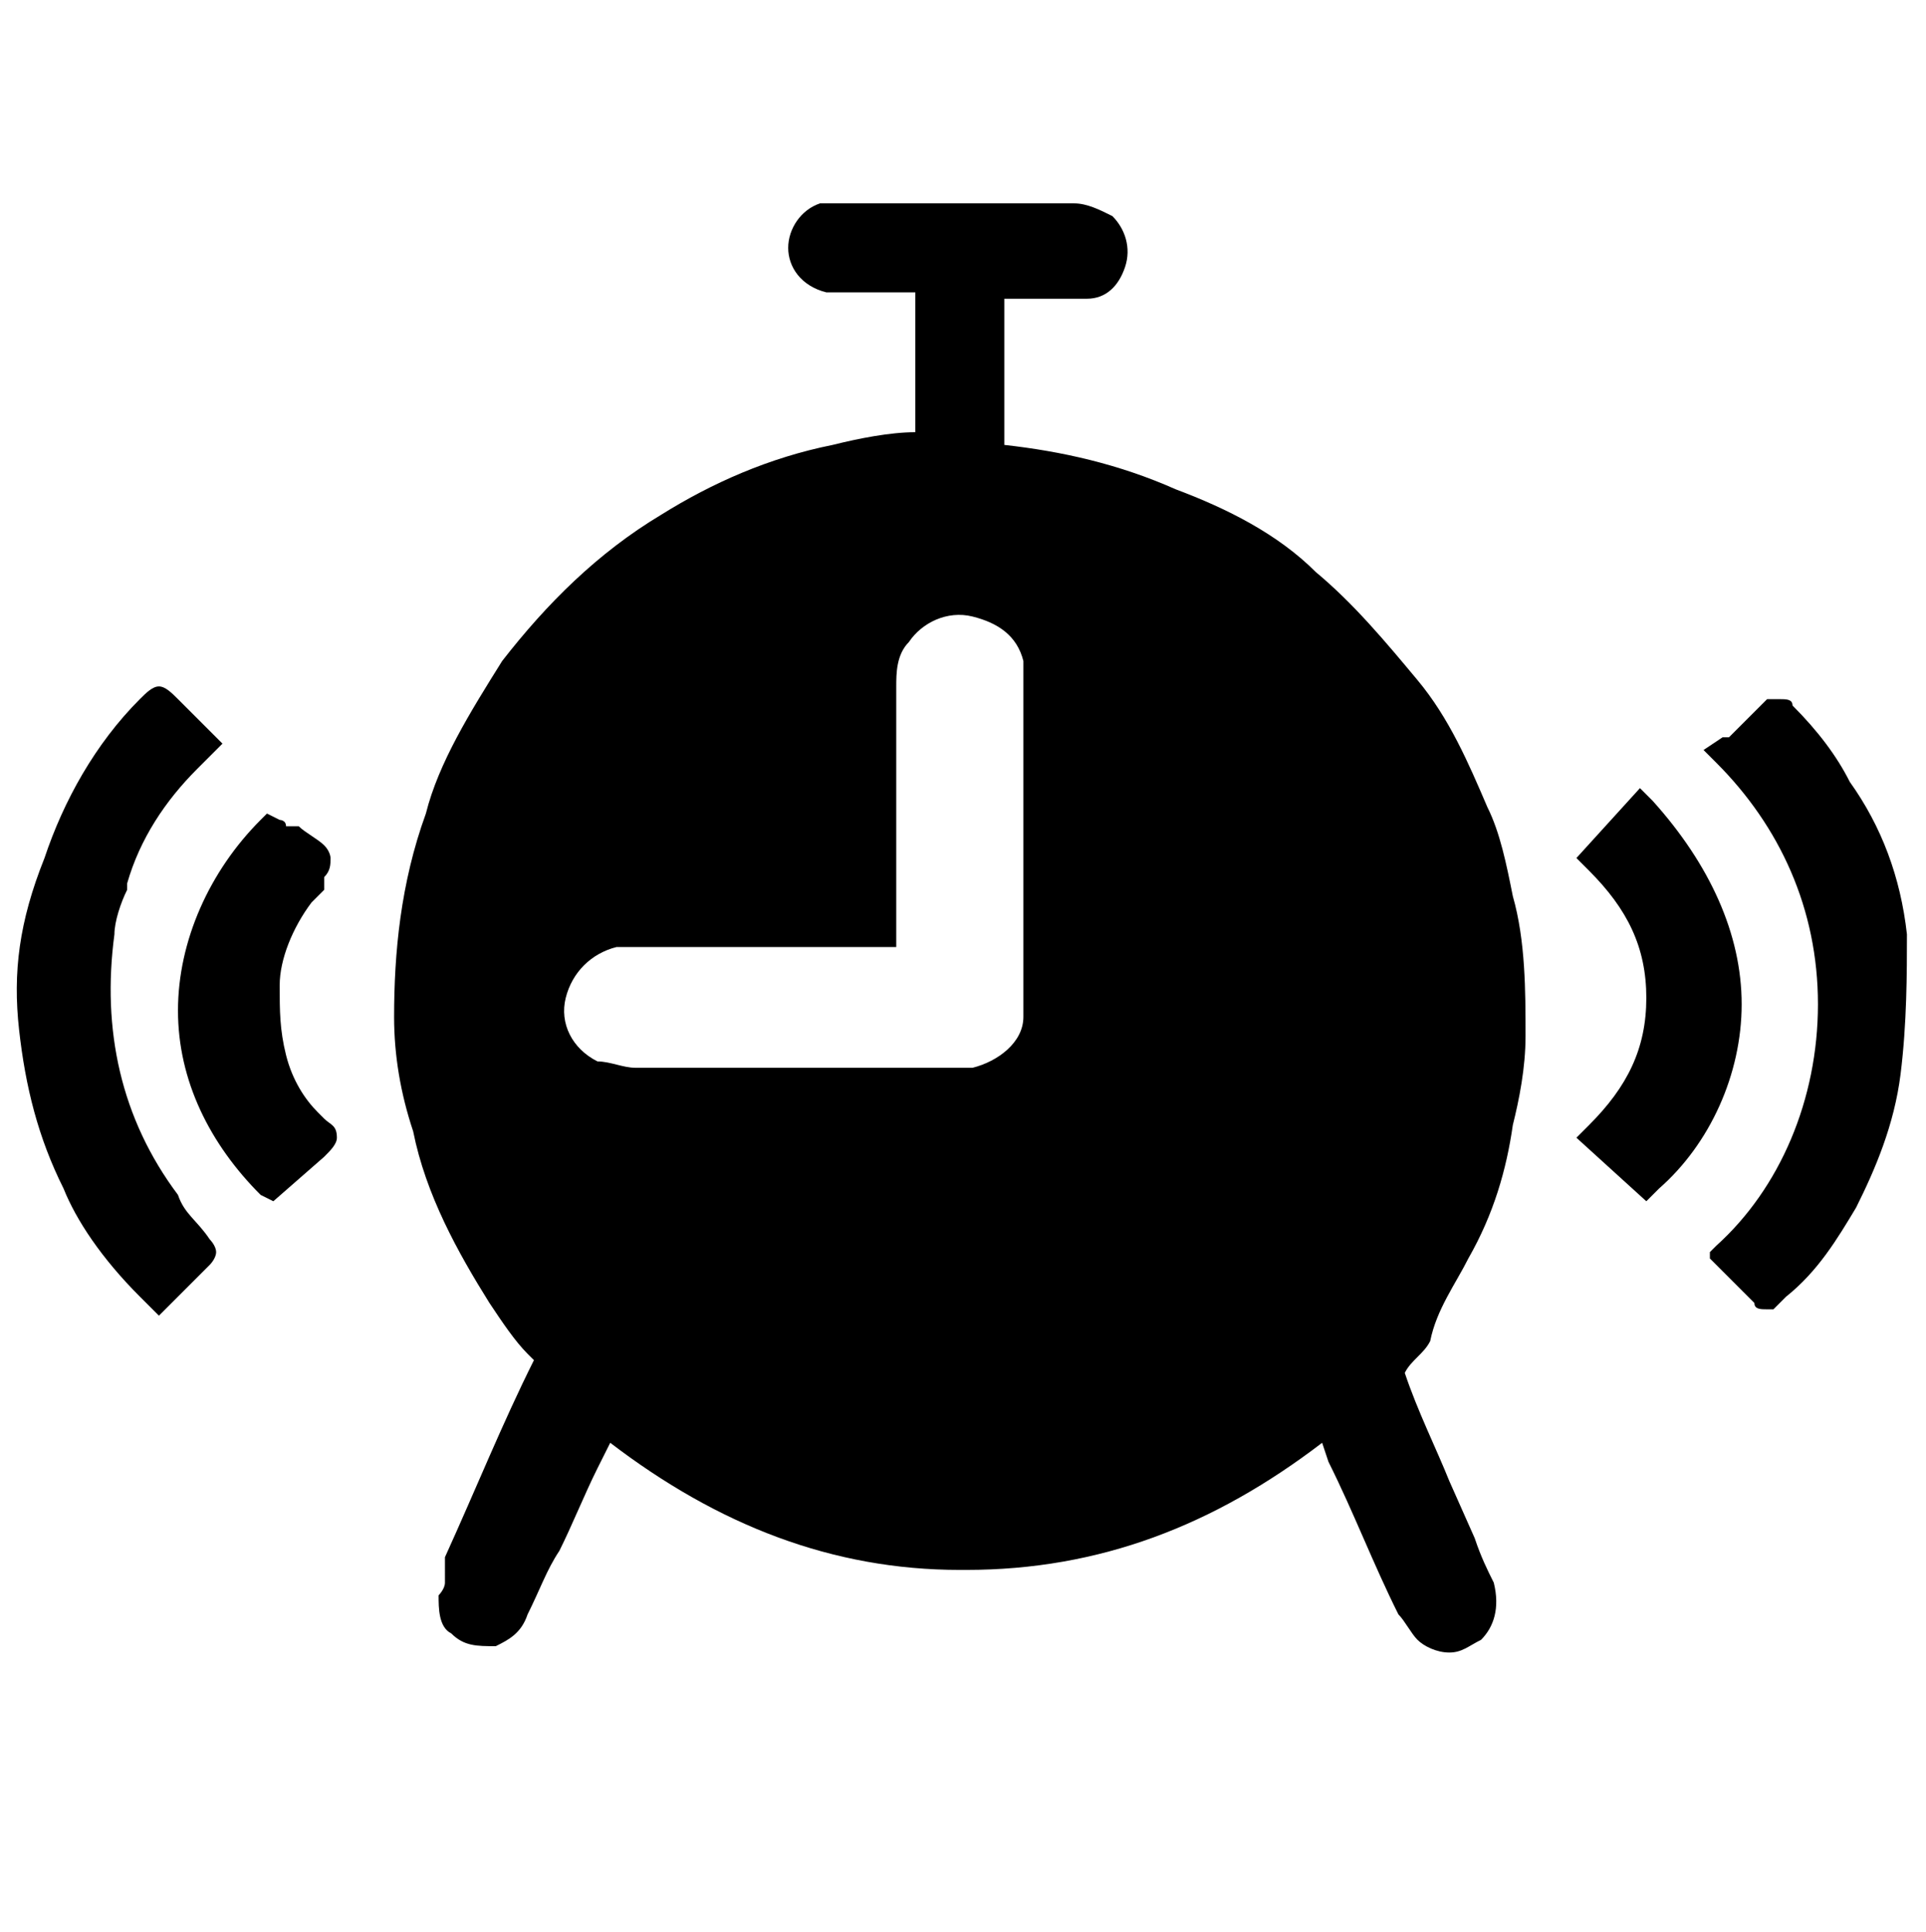 <?xml version="1.0" encoding="UTF-8"?>
<!-- Generator: Adobe Illustrator 27.5.0, SVG Export Plug-In . SVG Version: 6.00 Build 0)  -->
<svg xmlns="http://www.w3.org/2000/svg" xmlns:xlink="http://www.w3.org/1999/xlink" version="1.1" id="Layer_3" x="0px" y="0px" viewBox="0 0 30.3 30.4" style="enable-background:new 0 0 30.3 30.4;" xml:space="preserve">
<style type="text/css">
	.st0{display:none;}
</style>
<g id="JQJ2wR_00000155832592223125372510000002350828732572370342_">
	<g>
		<path d="M23.1,19.8c0.4-0.7,0.6-1.4,0.7-2.1c0.1-0.4,0.2-0.9,0.2-1.4c0-0.7,0-1.5-0.2-2.2c-0.1-0.5-0.2-1-0.4-1.4    c-0.3-0.7-0.6-1.4-1.1-2c-0.5-0.6-1-1.2-1.6-1.7c-0.6-0.6-1.4-1-2.2-1.3c-0.9-0.4-1.8-0.6-2.7-0.7V4.7h1c0.1,0,0.2,0,0.3,0    c0.3,0,0.5-0.2,0.6-0.5c0.1-0.3,0-0.6-0.2-0.8c-0.2-0.1-0.4-0.2-0.6-0.2c-1.2,0-2.4,0-3.7,0c-0.1,0-0.2,0-0.3,0    c-0.3,0.1-0.5,0.4-0.5,0.7c0,0.3,0.2,0.6,0.6,0.7c0.1,0,0.2,0,0.3,0h1.1v2.2c-0.4,0-0.9,0.1-1.3,0.2c-1,0.2-1.9,0.6-2.7,1.1    c-1,0.6-1.8,1.4-2.5,2.3c-0.5,0.8-1,1.6-1.2,2.4c-0.4,1.1-0.5,2.2-0.5,3.2c0,0.6,0.1,1.2,0.3,1.8c0.2,1,0.7,1.9,1.2,2.7    c0.2,0.3,0.4,0.6,0.6,0.8l0.1,0.1c-0.5,1-0.9,2-1.4,3.1L7,24.9c0,0.1-0.1,0.2-0.1,0.2c0,0.2,0,0.5,0.2,0.6    c0.2,0.2,0.4,0.2,0.7,0.2c0.2-0.1,0.4-0.2,0.5-0.5c0.2-0.4,0.3-0.7,0.5-1C9,24,9.2,23.5,9.4,23.1l0.2-0.4c1.7,1.3,3.5,2,5.5,2h0.1    c2.1,0,3.9-0.7,5.6-2l0.1,0.3c0.4,0.8,0.7,1.6,1.1,2.4c0.1,0.1,0.2,0.3,0.3,0.4c0.1,0.1,0.3,0.2,0.5,0.2s0.3-0.1,0.5-0.2    c0.2-0.2,0.3-0.5,0.2-0.9c-0.1-0.2-0.2-0.4-0.3-0.7l-0.4-0.9c-0.2-0.5-0.5-1.1-0.7-1.7c0.1-0.2,0.3-0.3,0.4-0.5    C22.6,20.6,22.9,20.2,23.1,19.8z M16.1,15.6c0,0.1,0,0.2,0,0.4c0,0.4-0.4,0.7-0.8,0.8c-0.1,0-0.2,0-0.3,0H10    c-0.2,0-0.4-0.1-0.6-0.1c-0.4-0.2-0.6-0.6-0.5-1c0.1-0.4,0.4-0.7,0.8-0.8c0.1,0,0.2,0,0.4,0h4v-4.1c0-0.2,0-0.5,0.2-0.7    c0.2-0.3,0.6-0.5,1-0.4c0.4,0.1,0.7,0.3,0.8,0.7c0,0.1,0,0.3,0,0.4C16.1,12.3,16.1,13.9,16.1,15.6z"></path>
		<path class="st0" d="M11.1,5.7C9.5,7.4,7.9,9,6.3,10.6C6,10.3,5.7,10,5.4,9.7C5.1,9.4,4.8,9.1,4.5,8.8C4.2,8.5,4,8.2,4,7.8    C4,7.3,4.1,7,4.4,6.7c0.9-0.9,1.8-1.8,2.8-2.8c0.3-0.3,0.6-0.4,1-0.4c0.4,0,0.7,0.1,1,0.4c0.4,0.4,0.9,0.9,1.3,1.3    C10.7,5.3,10.8,5.5,11.1,5.7C11.1,5.7,11.1,5.7,11.1,5.7z"></path>
		<path class="st0" d="M19.2,5.8c0.3-0.3,0.6-0.6,0.9-0.9c0.3-0.3,0.7-0.7,1-1c0.3-0.3,0.6-0.4,1-0.4c0.4,0,0.8,0.2,1,0.4    c0.7,0.6,1.3,1.3,2,1.9c0.3,0.3,0.5,0.5,0.8,0.8c0.5,0.5,0.5,1.5,0,2C25.4,9.1,25,9.6,24.5,10c-0.2,0.2-0.3,0.4-0.5,0.5    C22.4,9,20.8,7.4,19.2,5.8z"></path>
		<path d="M3.3,19.5c0,0,0.1,0.1,0.1,0.2c0,0.1-0.1,0.2-0.1,0.2c-0.1,0.1-0.2,0.2-0.3,0.3c-0.1,0.1-0.2,0.2-0.2,0.2l-0.3,0.3    l-0.3-0.3c-0.6-0.6-1-1.2-1.2-1.7c-0.4-0.8-0.6-1.6-0.7-2.5c-0.1-0.9,0-1.7,0.4-2.7c0.3-0.9,0.8-1.8,1.5-2.5    c0.1-0.1,0.2-0.2,0.3-0.2c0.1,0,0.2,0.1,0.3,0.2c0.1,0.1,0.3,0.3,0.4,0.4l0.3,0.3l-0.4,0.4c-0.5,0.5-0.9,1.1-1.1,1.8l0,0.1    c-0.1,0.2-0.2,0.5-0.2,0.7c-0.2,1.5,0.1,2.9,1,4.1C2.9,19.1,3.1,19.2,3.3,19.5L3.3,19.5z"></path>
		<path d="M29.9,16.9c-0.1,0.8-0.4,1.5-0.7,2.1c-0.3,0.5-0.6,1-1.1,1.4l0,0c0,0-0.1,0.1-0.1,0.1l-0.1,0.1l-0.1,0    c-0.1,0-0.2,0-0.2-0.1c-0.2-0.2-0.3-0.3-0.5-0.5l-0.2-0.2l0-0.1l0.1-0.1c1-0.9,1.6-2.3,1.6-3.8c0-1.5-0.6-2.8-1.6-3.8l-0.2-0.2    l0.3-0.2c0,0,0,0,0.1,0l0.2-0.2c0.1-0.1,0.2-0.2,0.3-0.3l0.1-0.1l0.2,0c0.1,0,0.2,0,0.2,0.1c0.4,0.4,0.7,0.8,0.9,1.2    c0.5,0.7,0.8,1.5,0.9,2.4C30,15.3,30,16.1,29.9,16.9z"></path>
		<path d="M5.3,17.9c0,0.1-0.1,0.2-0.2,0.3l-0.8,0.7l-0.2-0.1c-0.8-0.8-1.3-1.8-1.3-2.9c0-1.1,0.5-2.2,1.3-3l0.1-0.1l0.2,0.1    c0,0,0.1,0,0.1,0.1L4.7,13c0.1,0.1,0.3,0.2,0.4,0.3c0.1,0.1,0.1,0.2,0.1,0.2c0,0.1,0,0.2-0.1,0.3L5.1,14c-0.1,0.1-0.1,0.1-0.2,0.2    c-0.3,0.4-0.5,0.9-0.5,1.3c0,0.4,0,0.7,0.1,1.1C4.6,17,4.8,17.3,5,17.5l0.1,0.1C5.2,17.7,5.3,17.7,5.3,17.9z"></path>
		<path d="M27.4,15.8c0,1.1-0.5,2.2-1.3,2.9l-0.2,0.2l-1.1-1l0.2-0.2c0.6-0.6,0.9-1.2,0.9-2c0-0.8-0.3-1.4-0.9-2l-0.2-0.2l1-1.1    l0.2,0.2C26.9,13.6,27.4,14.7,27.4,15.8z"></path>
	</g>
</g>
</svg>
